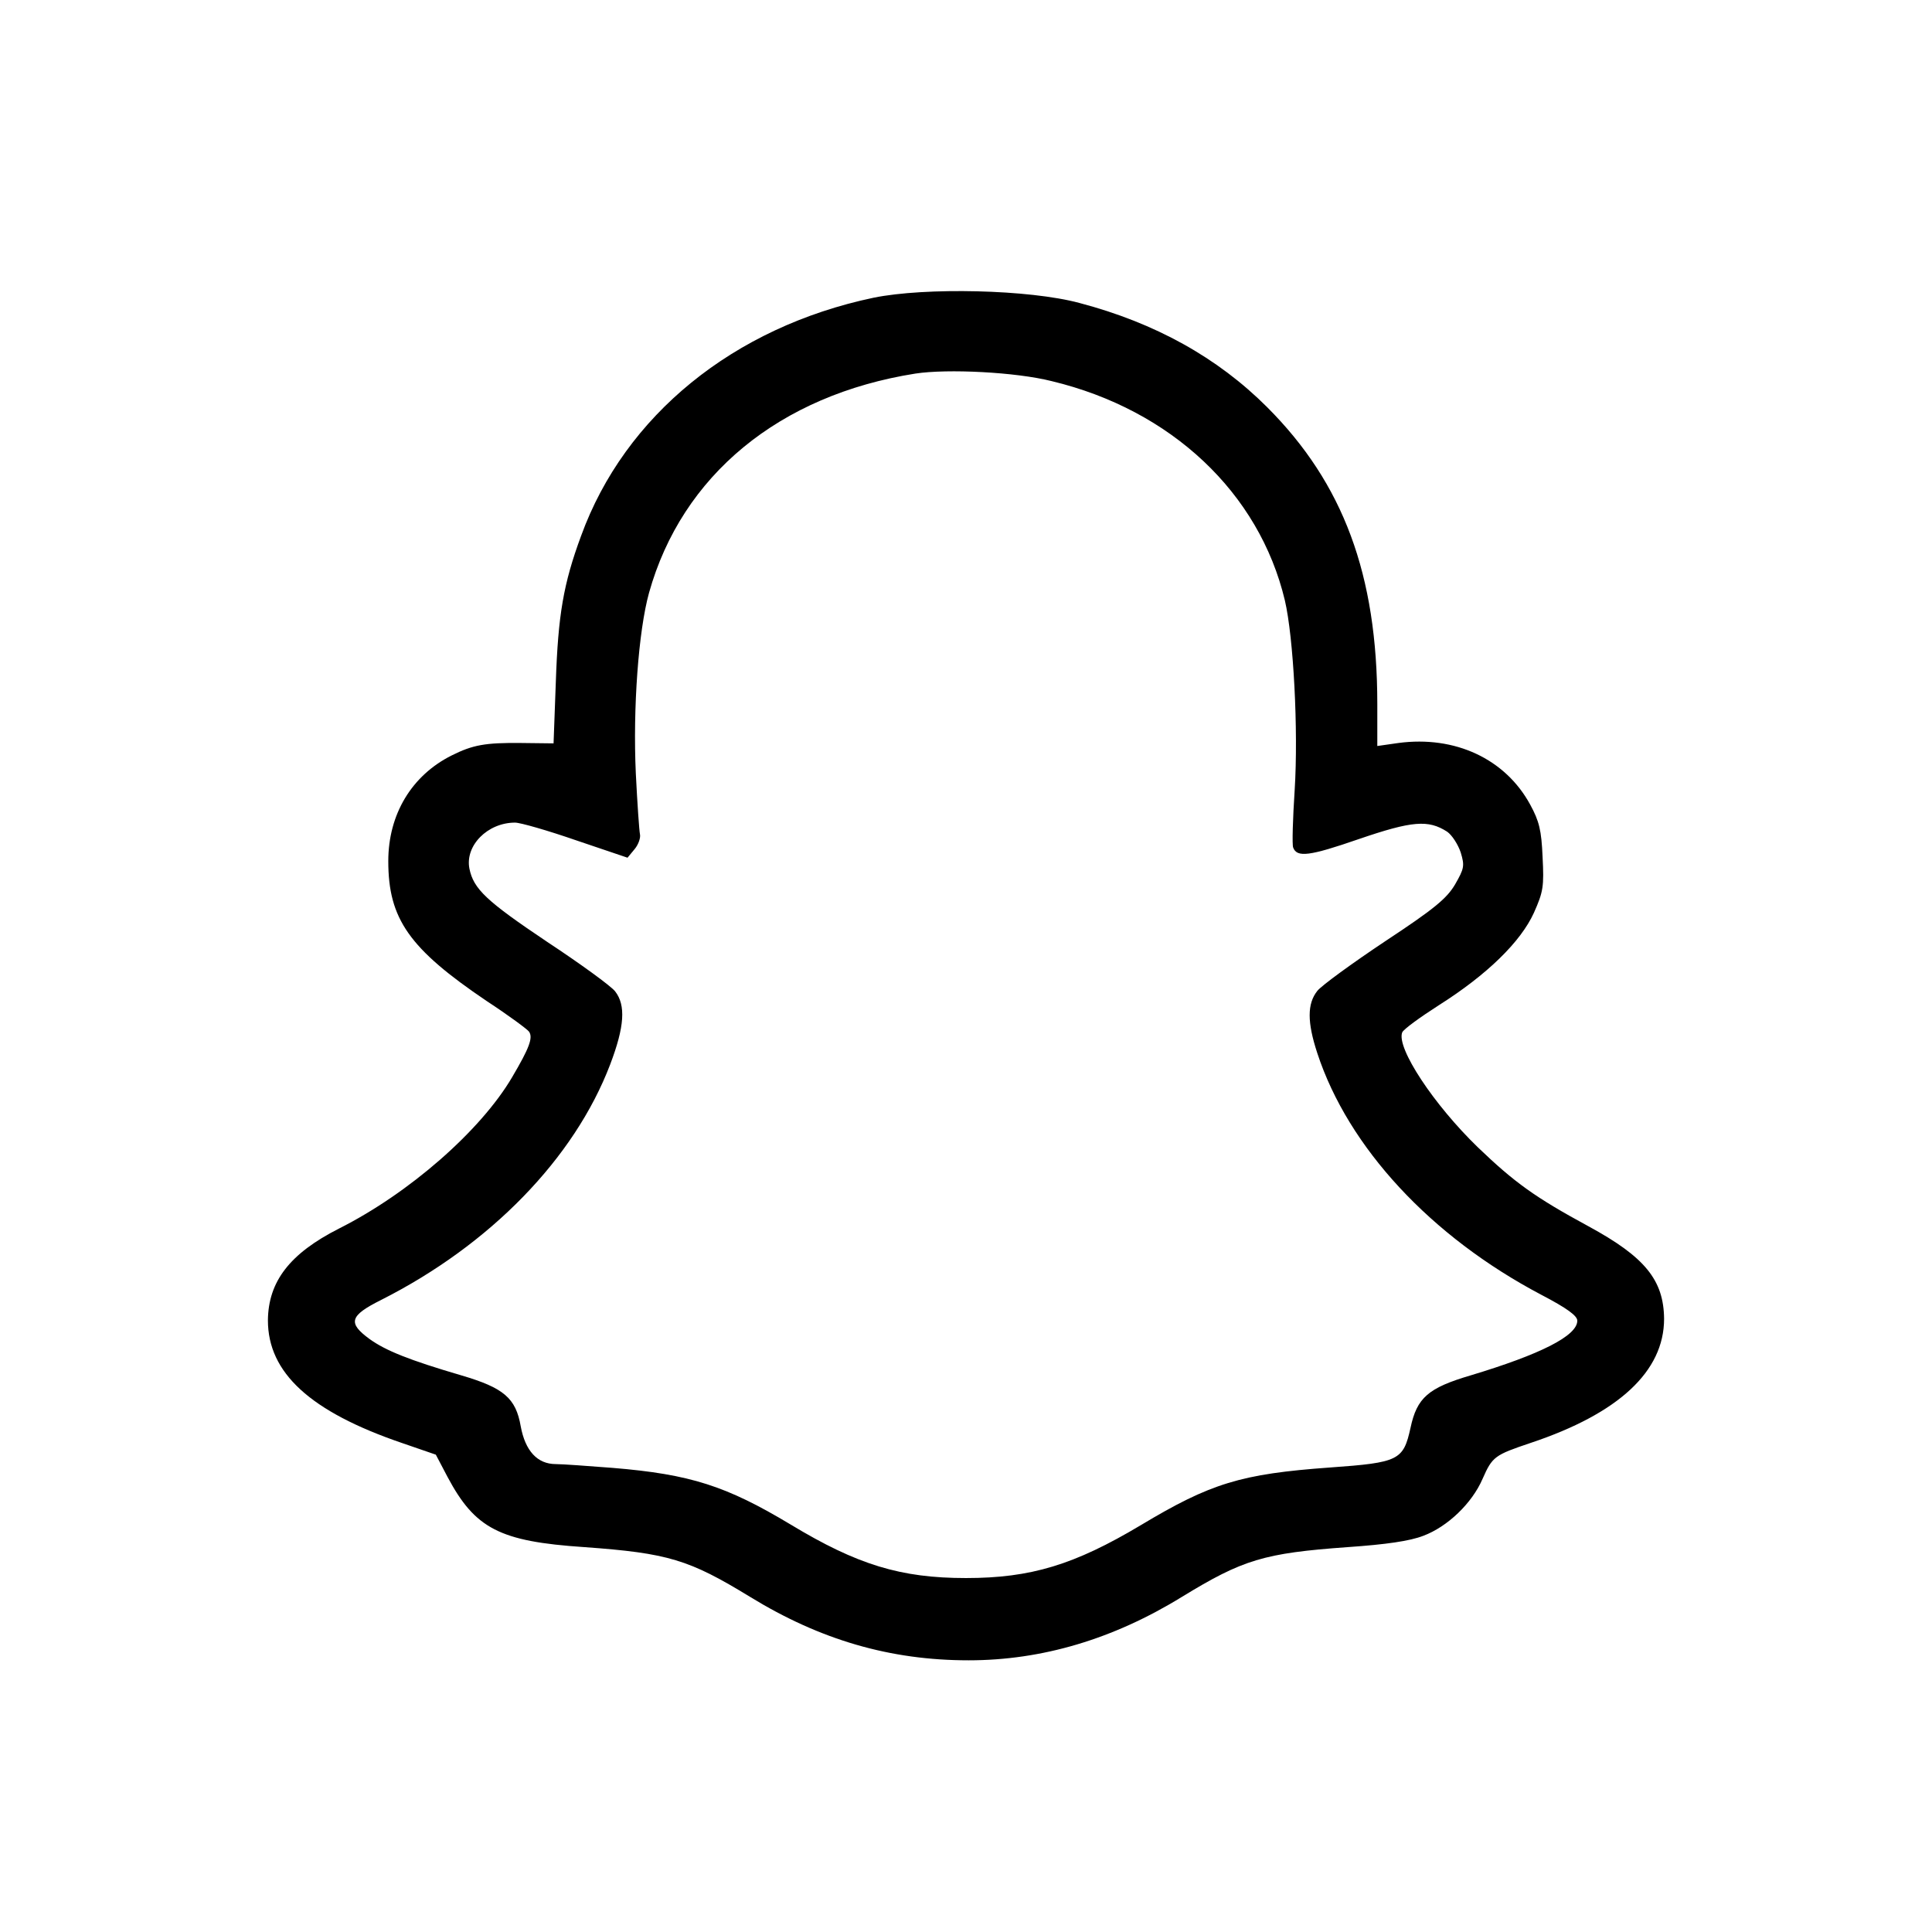 <?xml version="1.0" encoding="UTF-8" standalone="yes"?>
<svg version="1.0" xmlns="http://www.w3.org/2000/svg" width="100mm" height="100mm" viewBox="0 0 512 512" preserveAspectRatio="xMidYMid meet">
  <g transform="translate(0,512) scale(0.1,-0.1)" fill="#000000" stroke="none">
    <path d="M2315 4331 c-371 -78 -659 -312 -775 -631 -47 -127 -61 -210 -67
-387 l-6 -163 -86 1 c-95 1 -128 -5 -184 -33 -106 -53 -168 -156 -168 -280 0
-153 55 -232 261 -371 58 -38 108 -75 112 -81 11 -16 1 -43 -45 -121 -83 -141
-272 -307 -459 -401 -130 -66 -187 -140 -188 -243 0 -139 112 -242 355 -325
l90 -31 31 -59 c73 -137 138 -171 362 -186 223 -16 278 -33 440 -132 186 -114
371 -168 579 -168 194 0 383 56 565 168 162 99 217 116 440 132 101 7 164 16
200 30 64 24 129 86 157 151 26 59 32 63 127 95 234 78 354 190 354 329 -1
103 -51 164 -200 245 -142 77 -196 116 -293 209 -117 113 -217 264 -201 305 3
8 47 40 97 72 128 81 217 168 252 245 25 56 27 70 23 148 -3 71 -9 95 -33 139
-66 121 -199 183 -349 163 l-56 -8 0 111 c0 343 -90 585 -292 787 -131 131
-296 223 -497 276 -133 36 -409 42 -546 14z m472 -221 c317 -76 550 -296 618
-581 23 -98 36 -344 26 -503 -5 -76 -7 -145 -4 -152 10 -27 43 -23 173 22 143
49 185 52 235 20 13 -9 29 -34 36 -55 11 -36 9 -43 -15 -85 -22 -37 -54 -64
-186 -151 -87 -58 -168 -117 -179 -131 -27 -34 -27 -83 0 -165 82 -250 301
-486 593 -640 69 -36 96 -56 96 -69 0 -40 -97 -89 -283 -145 -112 -33 -142
-59 -159 -139 -19 -86 -31 -92 -213 -105 -237 -17 -317 -42 -502 -153 -176
-105 -291 -140 -463 -140 -173 0 -288 35 -465 142 -170 102 -265 133 -472 150
-65 5 -132 10 -150 10 -49 0 -81 35 -93 100 -13 75 -45 102 -157 135 -140 41
-201 66 -243 96 -59 43 -54 62 30 104 289 146 512 375 607 624 38 100 42 157
13 194 -11 14 -92 73 -180 131 -161 108 -195 140 -206 194 -12 61 48 122 121
122 14 0 87 -21 162 -47 l136 -46 19 23 c10 12 16 30 14 39 -2 9 -7 81 -11
161 -8 173 7 378 35 479 87 311 345 524 706 581 85 13 266 4 361 -20z"/>
  </g>
</svg>